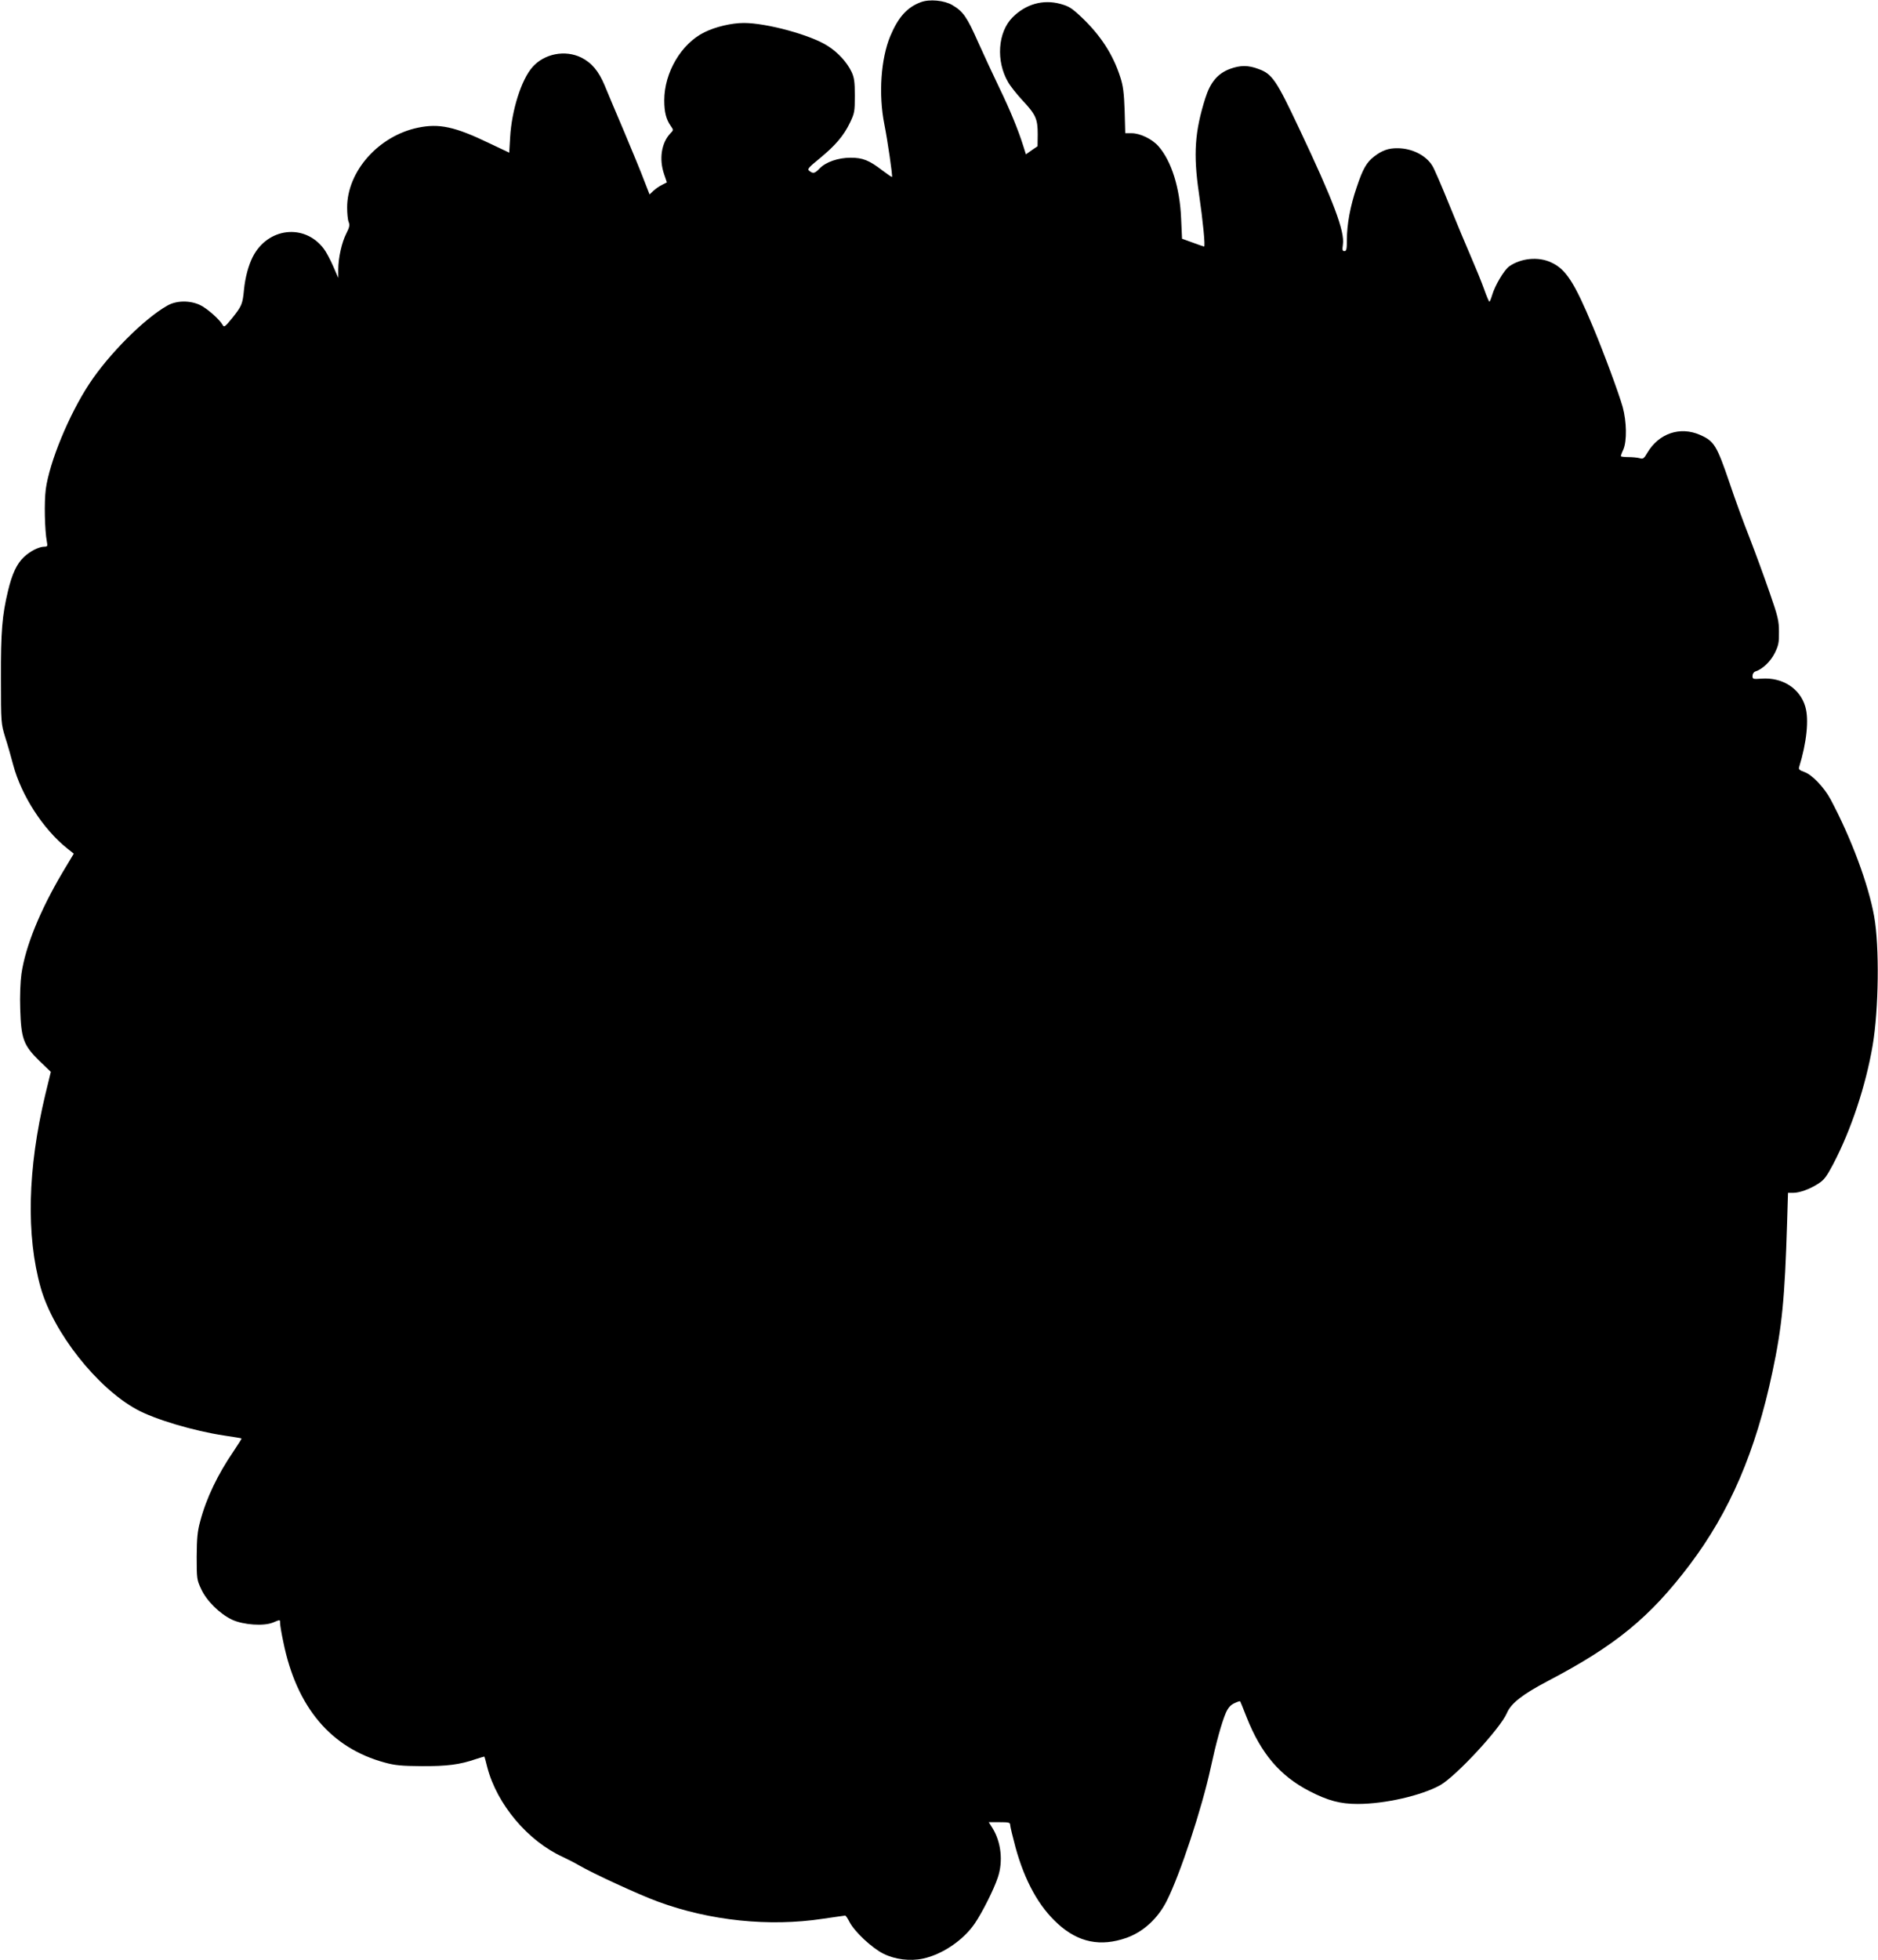 <?xml version="1.0" standalone="no"?>
<!DOCTYPE svg PUBLIC "-//W3C//DTD SVG 20010904//EN"
 "http://www.w3.org/TR/2001/REC-SVG-20010904/DTD/svg10.dtd">
<svg version="1.0" xmlns="http://www.w3.org/2000/svg"
 width="1227pt" height="1280pt" viewBox="0 0 1227 1280"
 preserveAspectRatio="xMidYMid meet">
<g transform="translate(0,1280) scale(0.1,-0.1)"
fill="#000000" stroke="none">
<path d="M6017 12786 c-90 -33 -148 -98 -200 -221 -62 -149 -78 -381 -39 -577
21 -105 55 -339 50 -344 -2 -1 -30 18 -63 43 -86 66 -128 83 -207 83 -82 0
-162 -28 -203 -70 -32 -33 -42 -36 -67 -16 -15 11 -8 20 68 82 102 84 157 148
198 234 29 61 31 72 31 175 0 91 -4 118 -21 155 -30 63 -88 127 -156 170 -109
71 -399 150 -548 150 -80 0 -186 -25 -258 -61 -151 -74 -262 -263 -262 -444 0
-77 12 -124 42 -167 19 -27 19 -28 -3 -50 -58 -62 -74 -167 -40 -266 l18 -53
-31 -16 c-17 -8 -43 -26 -57 -39 l-25 -24 -34 87 c-18 49 -77 192 -130 318
-54 127 -112 264 -129 306 -39 94 -85 149 -153 183 -105 52 -242 26 -319 -62
-73 -82 -136 -283 -146 -458 l-6 -101 -131 62 c-224 108 -327 130 -466 101
-257 -54 -462 -285 -462 -521 0 -38 4 -81 10 -95 8 -20 5 -35 -15 -74 -30 -58
-53 -161 -53 -236 l0 -55 -34 78 c-19 43 -46 94 -61 113 -126 166 -366 138
-464 -54 -28 -56 -49 -133 -57 -214 -9 -94 -14 -106 -76 -184 -47 -58 -54 -63
-63 -47 -20 37 -102 109 -148 131 -69 32 -156 30 -216 -5 -152 -87 -382 -318
-508 -510 -133 -202 -260 -511 -284 -688 -11 -85 -7 -267 7 -342 6 -29 4 -33
-15 -33 -36 0 -94 -29 -135 -68 -47 -45 -77 -109 -104 -222 -38 -159 -47 -262
-46 -570 0 -294 1 -295 28 -385 16 -49 39 -130 52 -180 54 -201 195 -419 352
-545 l44 -35 -72 -120 c-148 -250 -244 -485 -270 -665 -7 -50 -11 -144 -8
-230 6 -193 21 -236 125 -338 l75 -72 -36 -148 c-116 -484 -126 -922 -30
-1262 83 -292 367 -652 626 -794 118 -65 373 -141 573 -171 60 -9 111 -17 113
-19 1 -2 -22 -39 -51 -82 -104 -152 -179 -307 -219 -459 -18 -65 -22 -109 -23
-230 0 -145 1 -152 29 -212 35 -77 122 -163 203 -201 74 -34 207 -43 267 -18
48 20 46 20 46 -5 0 -11 9 -67 21 -122 86 -426 311 -693 664 -788 65 -18 110
-22 240 -23 165 -1 250 10 354 46 30 10 55 17 56 16 1 -2 10 -33 19 -71 64
-242 265 -480 493 -584 32 -15 81 -40 108 -56 87 -51 395 -193 514 -236 340
-125 726 -165 1076 -112 77 11 143 21 147 21 4 0 17 -19 29 -43 33 -63 146
-169 221 -206 76 -38 175 -50 258 -32 127 27 265 121 339 230 49 72 124 221
150 299 36 106 22 233 -35 324 l-24 38 70 0 c61 0 70 -2 70 -18 0 -10 16 -76
35 -147 61 -221 153 -387 277 -499 134 -122 279 -151 449 -91 109 39 204 126
262 241 88 175 230 605 287 869 35 162 71 293 99 359 15 33 30 51 56 63 19 9
36 15 38 12 1 -2 21 -49 42 -104 94 -237 217 -382 410 -482 122 -63 203 -84
315 -84 179 0 418 55 540 123 103 58 393 371 435 470 27 64 102 123 270 211
441 231 665 415 924 757 263 348 432 742 541 1259 63 296 81 480 96 973 l6
198 33 0 c43 0 109 24 165 60 38 24 54 46 97 127 117 223 213 512 258 775 40
235 45 648 10 843 -37 208 -149 510 -285 765 -43 80 -123 163 -173 179 -28 10
-36 17 -33 29 50 161 66 314 41 397 -34 119 -150 193 -286 183 -56 -4 -59 -3
-59 18 0 13 8 25 19 29 46 14 100 66 127 121 24 49 28 69 27 138 0 72 -7 101
-61 256 -33 96 -92 257 -131 358 -40 100 -98 260 -130 356 -85 249 -101 275
-194 316 -130 57 -269 10 -344 -117 -22 -38 -28 -42 -51 -35 -15 4 -48 7 -74
7 -27 0 -48 3 -48 6 0 4 7 24 17 45 23 56 21 180 -5 276 -26 91 -123 354 -194
523 -122 292 -177 377 -273 421 -84 40 -199 28 -275 -26 -33 -24 -92 -123
-111 -187 -7 -24 -15 -43 -18 -43 -3 0 -19 37 -35 83 -16 45 -54 138 -84 207
-30 69 -95 224 -144 345 -49 121 -98 235 -110 253 -41 67 -131 113 -225 114
-61 1 -103 -14 -155 -54 -50 -39 -74 -81 -114 -201 -42 -122 -64 -243 -64
-343 0 -61 -3 -74 -16 -74 -13 0 -15 7 -10 43 13 86 -62 285 -285 756 -150
318 -177 358 -265 390 -69 26 -119 26 -188 1 -80 -30 -128 -87 -161 -191 -69
-219 -79 -365 -42 -619 27 -186 43 -350 34 -350 -3 0 -37 12 -75 26 l-69 25
-6 132 c-8 200 -63 375 -148 472 -41 47 -120 85 -175 85 l-42 0 -4 148 c-4
115 -10 162 -28 217 -47 148 -128 273 -253 392 -65 61 -82 72 -140 88 -112 30
-224 -1 -311 -88 -97 -97 -110 -286 -29 -424 14 -25 57 -79 95 -120 86 -92 98
-120 98 -220 l-1 -78 -38 -26 -38 -27 -18 57 c-32 102 -86 234 -155 376 -37
77 -100 212 -139 299 -74 167 -98 201 -169 243 -53 31 -149 40 -205 19z"/>
</g>
</svg>